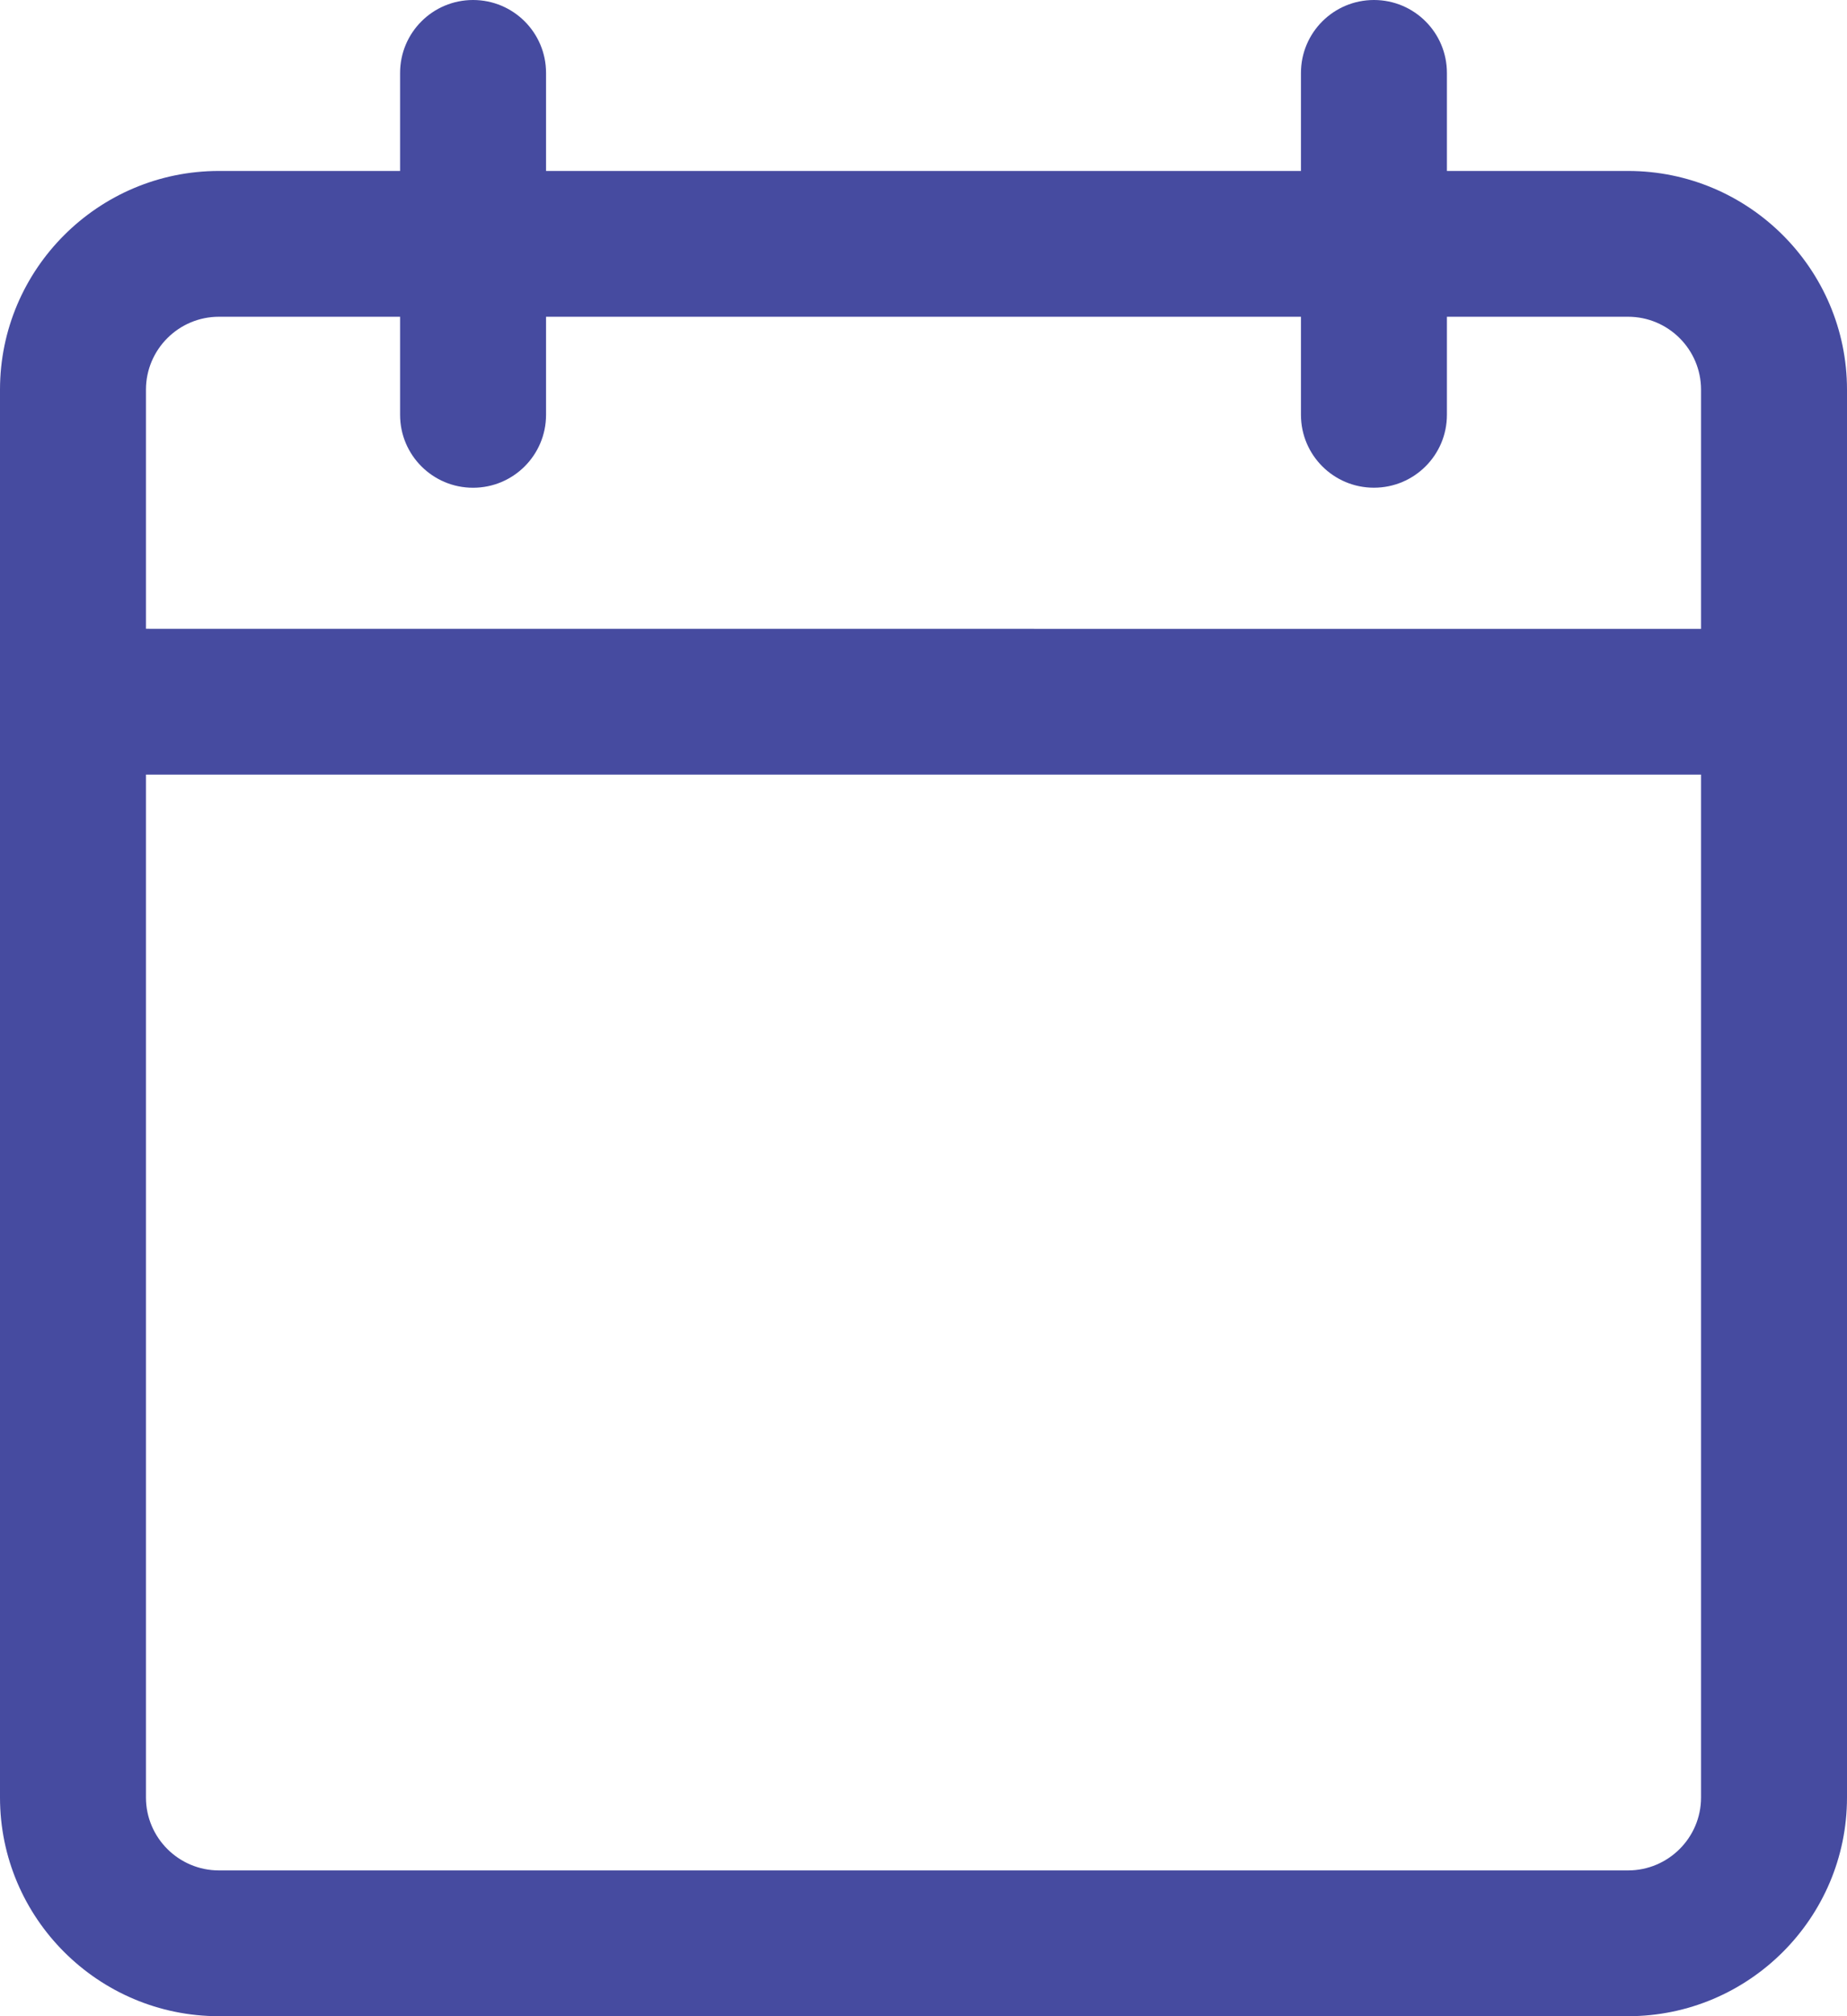 <?xml version="1.0" encoding="UTF-8"?>
<svg xmlns="http://www.w3.org/2000/svg" width="44" height="48" viewBox="0 0 44 48" fill="none">
  <path d="M11.269 0C10.309 0 9.531 0.777 9.531 1.736V4.07H5.215C2.34 4.07 0 6.407 0 9.277V42.793C0 45.663 2.34 48 5.215 48H38.785C41.66 48 44 45.663 44 42.793V9.277C44 6.407 41.66 4.07 38.785 4.07H34.469V1.736C34.469 0.777 33.691 0 32.731 0C31.77 0 30.992 0.777 30.992 1.736V4.07H13.008V1.736C13.008 0.777 12.23 0 11.269 0ZM38.785 44.529H5.215C4.257 44.529 3.477 43.75 3.477 42.793V18.441H40.523V42.793C40.523 43.75 39.743 44.529 38.785 44.529ZM30.992 7.541V9.876C30.992 10.835 31.77 11.611 32.73 11.611C33.691 11.611 34.469 10.835 34.469 9.876V7.541H38.785C39.743 7.541 40.523 8.32 40.523 9.277V14.972L3.477 14.97V9.277C3.477 8.32 4.257 7.541 5.215 7.541H9.531V9.876C9.531 10.835 10.309 11.612 11.269 11.612C12.23 11.612 13.008 10.835 13.008 9.876V7.541L30.992 7.541Z" fill="#464BA0"></path>
</svg>
